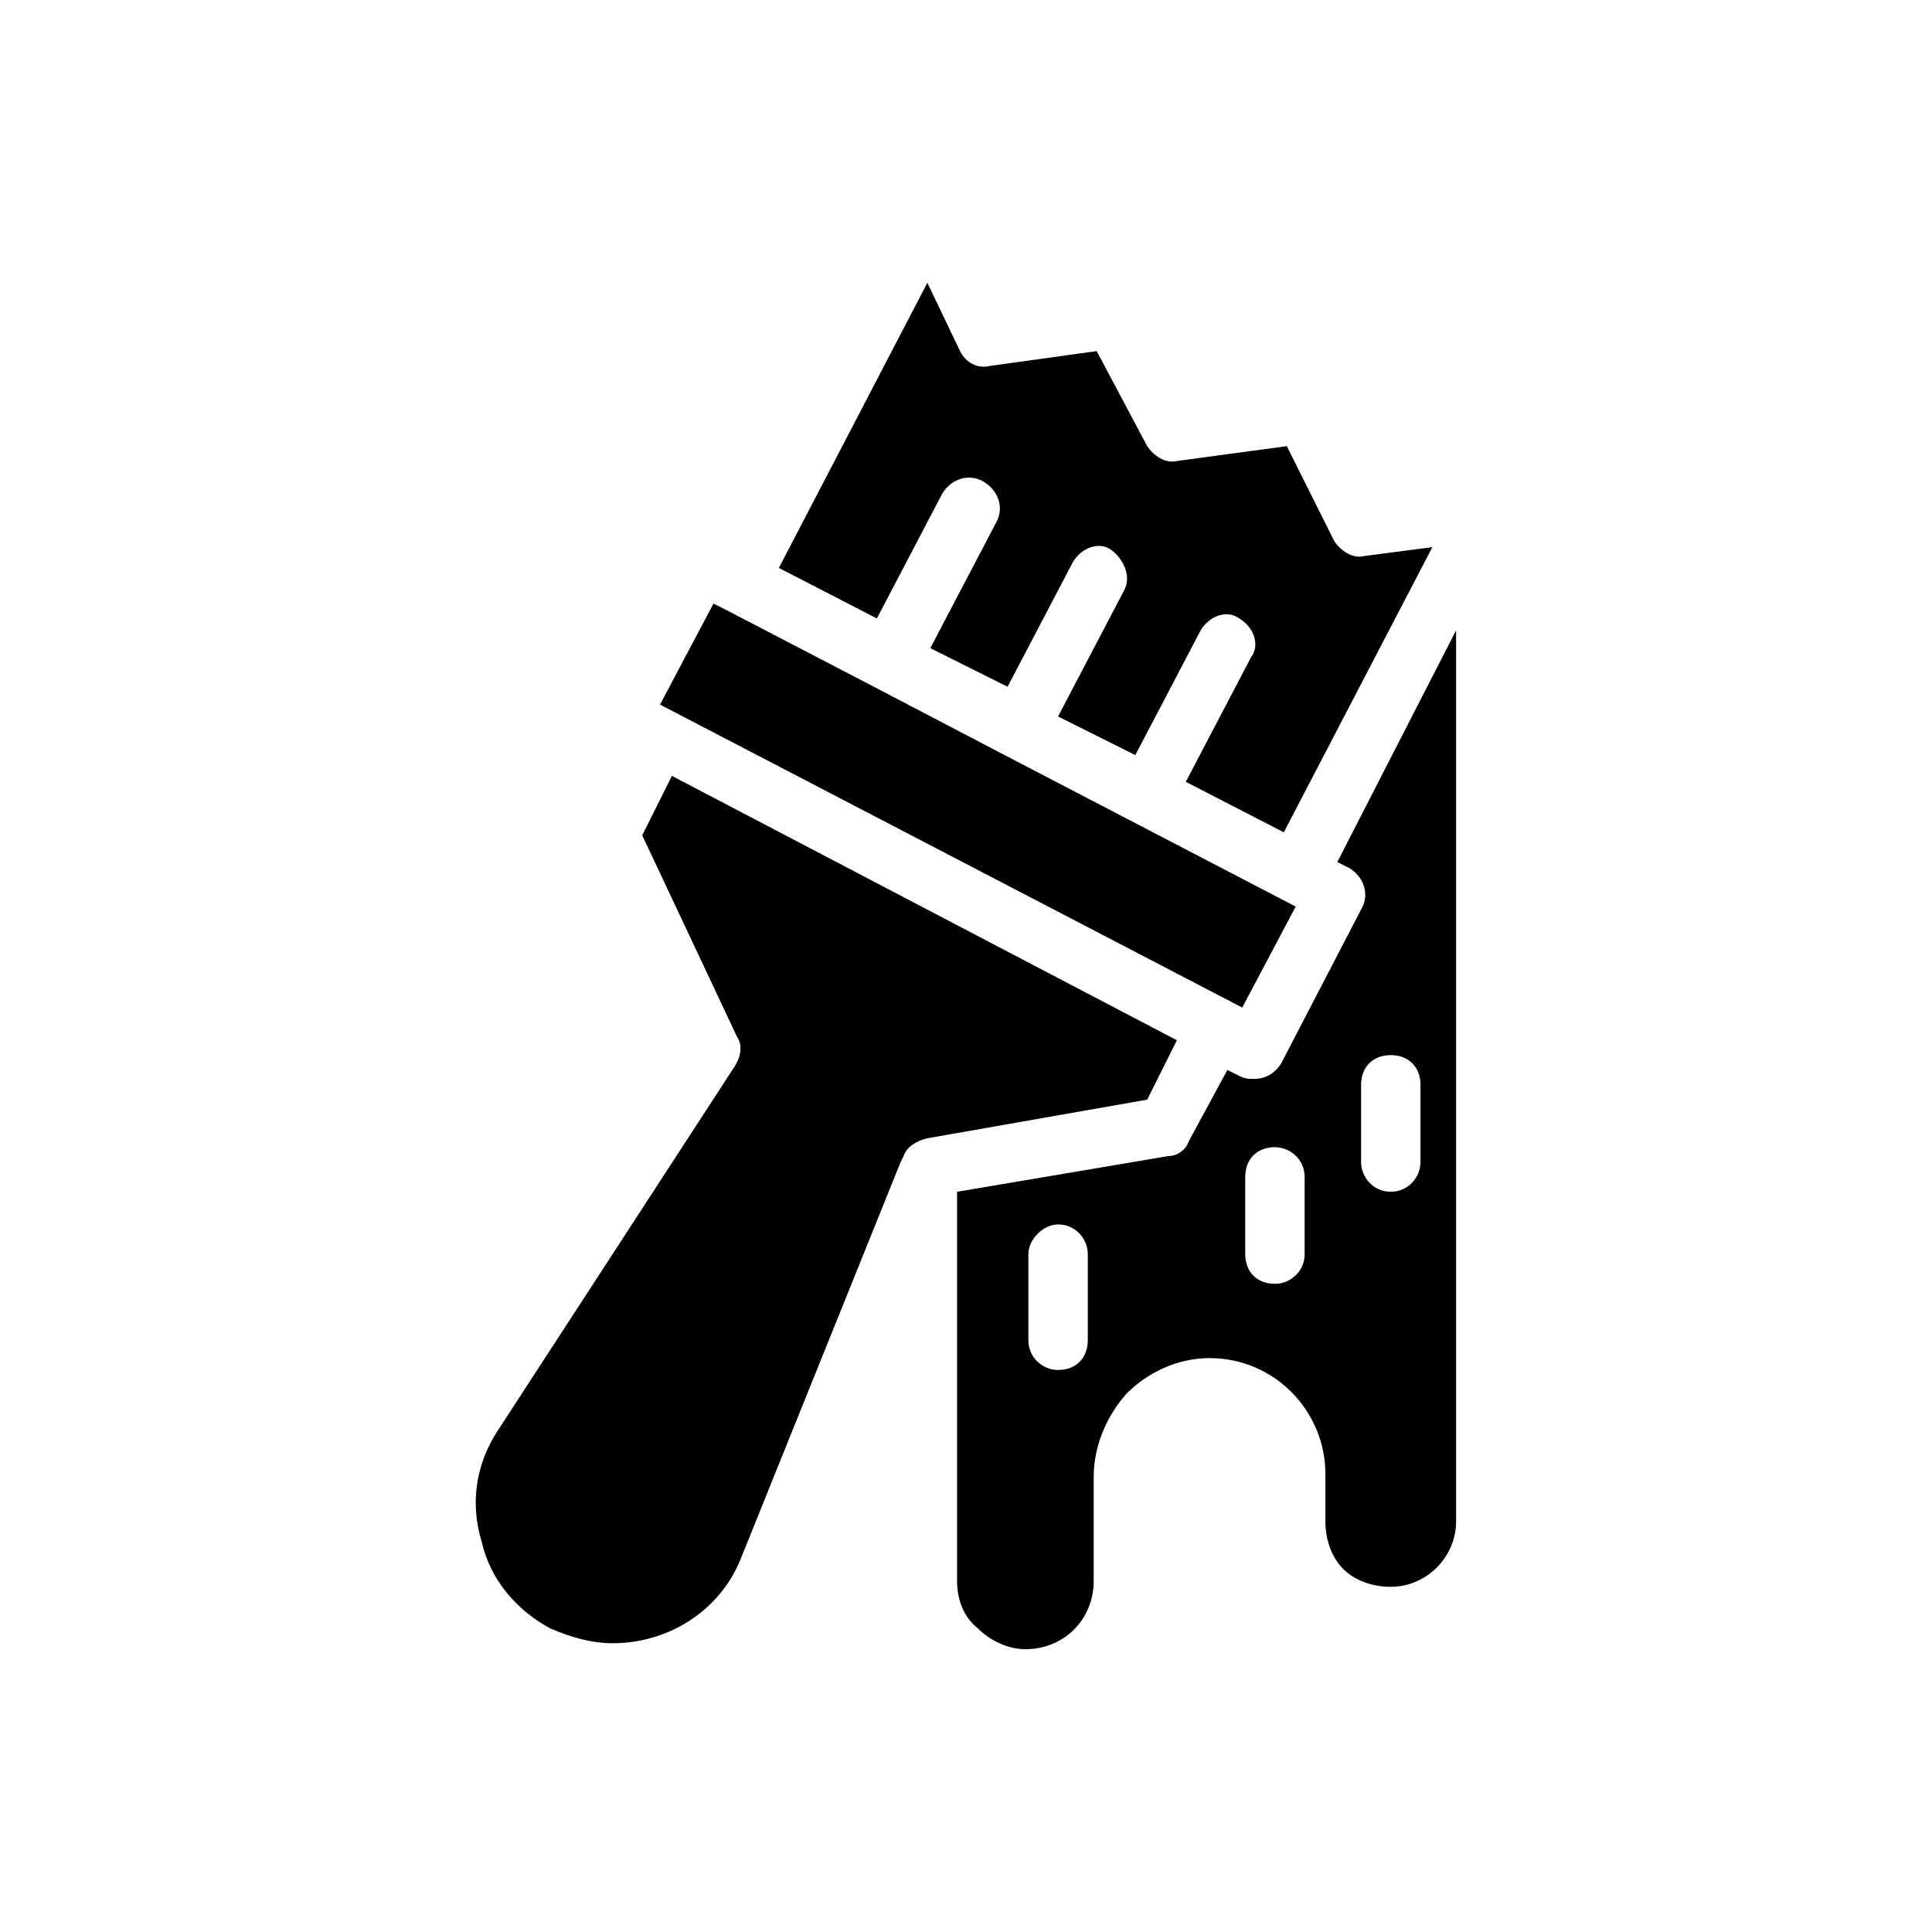 <?xml version="1.0" encoding="UTF-8"?>
<!-- Uploaded to: SVG Find, www.svgrepo.com, Generator: SVG Find Mixer Tools -->
<svg fill="#000000" width="800px" height="800px" version="1.1" viewBox="144 144 512 512" xmlns="http://www.w3.org/2000/svg">
 <path d="m498.4 372.45 3.148 1.574c3.938 2.363 5.512 7.086 3.148 11.02l-21.254 40.934c-1.574 2.363-3.938 3.938-7.086 3.938-1.574 0-2.363 0-3.938-0.789l-3.148-1.574-10.234 18.895c-0.789 2.363-3.148 3.938-5.512 3.938l-55.891 9.445v103.12c0 4.723 1.574 9.445 5.512 12.594 3.148 3.148 7.871 5.512 12.594 5.512 10.234 0 18.105-7.871 18.105-18.105v-27.551c0-7.871 3.148-15.742 8.66-22.043 5.512-5.512 13.383-9.445 22.043-9.445 17.32 0 30.699 14.168 30.699 30.699v12.594c0 4.723 1.574 9.445 4.723 12.594s7.871 4.723 12.594 4.723c9.445 0 17.32-7.871 17.32-17.32v-236.16zm-66.125 126.74c0 4.723-3.148 7.871-7.871 7.871-3.938 0-7.871-3.148-7.871-7.871v-22.828c0-3.938 3.938-7.871 7.871-7.871 4.723 0 7.871 3.938 7.871 7.871zm57.465-22.832c0 4.723-3.938 7.871-7.871 7.871-4.723 0-7.871-3.148-7.871-7.871v-20.469c0-4.723 3.148-7.871 7.871-7.871 3.938 0 7.871 3.148 7.871 7.871zm30.703-24.402c0 3.938-3.148 7.871-7.871 7.871-4.723 0-7.871-3.938-7.871-7.871v-20.469c0-4.723 3.148-7.871 7.871-7.871 4.723 0 7.871 3.148 7.871 7.871zm-198.38-102.34-7.871 15.742 25.191 53.531c1.574 2.363 0.789 5.512-0.789 7.871l-62.977 96.824c-5.512 8.66-7.086 18.895-3.938 29.125 2.363 10.234 9.445 18.105 18.105 22.828 5.512 2.363 11.02 3.938 16.531 3.938 14.957 0 28.34-8.66 33.852-22.043l42.508-105.48 0.789-1.574c0.789-2.363 3.148-3.938 6.297-4.723l58.254-10.234 7.871-15.742zm88.164-5.512-34.637-18.105-39.359-20.469-3.148-1.574-14.168 26.766 154.29 80.293 14.168-26.766zm95.254-52.742c-3.148 0.789-6.297-1.574-7.871-3.938l-12.594-25.191-29.129 3.941c-3.148 0.789-6.297-1.574-7.871-3.938l-13.383-25.191-28.34 3.938c-3.148 0.789-6.297-0.789-7.871-3.938l-8.66-18.105-39.359 75.57 25.977 13.383 17.32-33.062c2.363-3.938 7.086-5.512 11.02-3.148 3.938 2.363 5.512 7.086 3.148 11.02l-17.32 33.062 20.469 10.234 17.32-33.062c2.363-3.938 7.086-5.512 10.234-3.148 3.148 2.363 5.512 7.086 3.148 11.02l-17.32 33.062 20.469 10.234 17.32-33.062c2.363-3.938 7.086-5.512 10.234-3.148 3.938 2.363 5.512 7.086 3.148 10.234l-17.32 33.062 25.977 13.383 39.359-75.57z"/>
</svg>